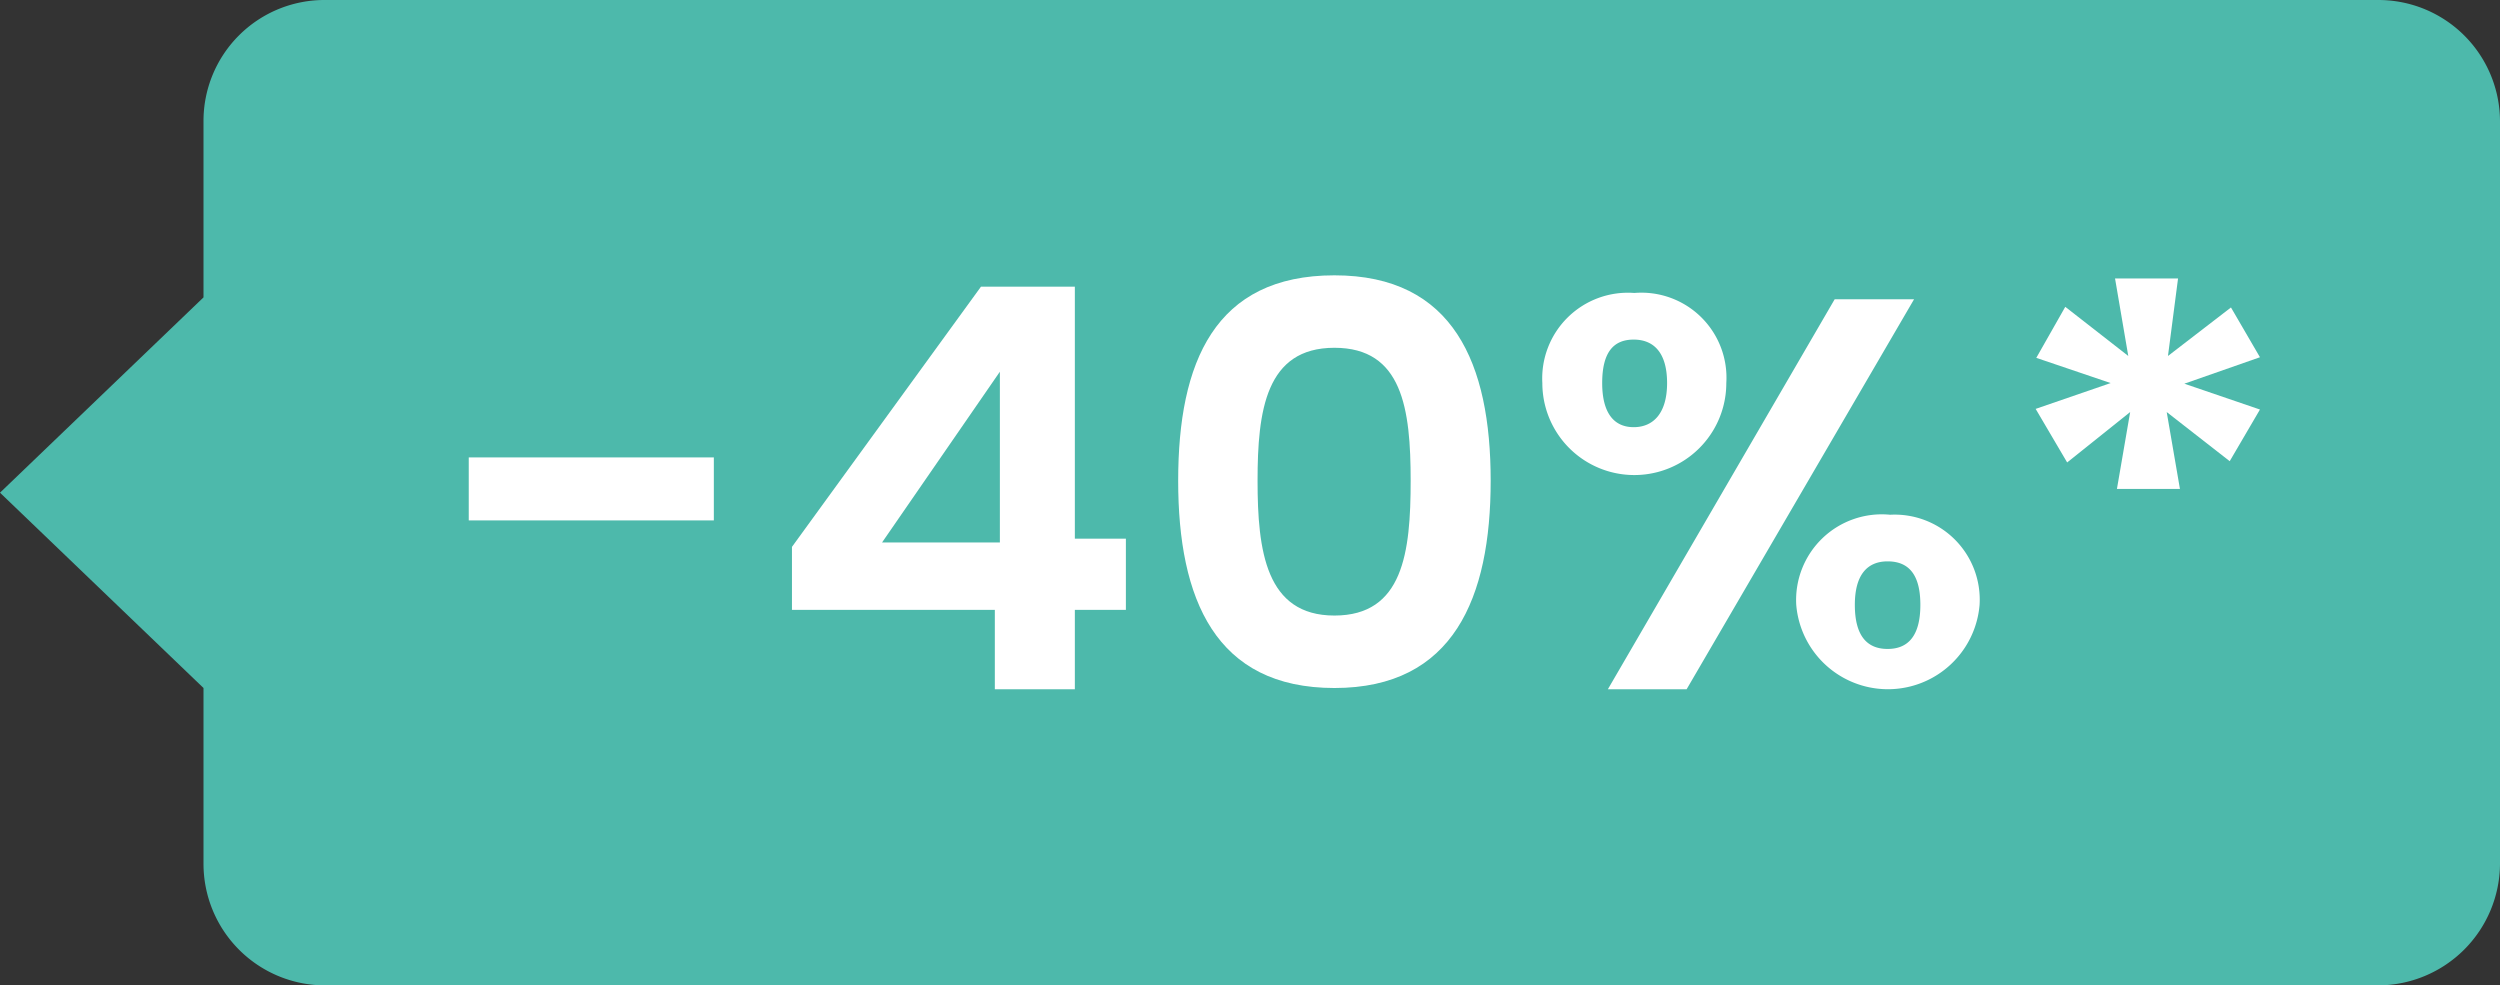 <svg xmlns="http://www.w3.org/2000/svg" viewBox="0 0 39.68 15.64"><rect x="0" y="0" width="39.68" height="15.64" fill="#333333" stroke="none"/><defs><style>.cls-1{fill:#4db9ab;}.cls-2{fill:#fff;}</style></defs><g id="Layer_2" data-name="Layer 2"><path class="cls-1" d="M37.75,0H5.16A1.92,1.92,0,0,0,3.23,1.93V4.72L0,7.82l3.23,3.1v2.79a1.93,1.93,0,0,0,1.93,1.93H37.75a1.94,1.94,0,0,0,1.93-1.93V1.93A1.93,1.93,0,0,0,37.75,0Z"/><path class="cls-2" d="M7.44,7.26h3.89v1H7.44Z"/><path class="cls-2" d="M15.79,9.68H12.57v-1l3-4.13h1.49v4h.81V9.68h-.81v1.26H15.79Zm.08-1.07V5.9L14,8.61Z"/><path class="cls-2" d="M21.18,4.37c1.89,0,2.48,1.4,2.48,3.26s-.59,3.29-2.48,3.29S18.7,9.51,18.7,7.63,19.28,4.37,21.18,4.37Zm0,1.15c-1.09,0-1.22,1-1.22,2.11s.13,2.14,1.22,2.14,1.21-1,1.21-2.14S22.26,5.52,21.18,5.52Z"/><path class="cls-2" d="M25.94,4.65A1.35,1.35,0,0,1,27.4,6.08a1.46,1.46,0,0,1-2.92,0A1.36,1.36,0,0,1,25.94,4.65Zm-.51,1.43c0,.48.19.7.5.7s.53-.22.53-.7-.21-.69-.53-.69S25.43,5.59,25.43,6.08Zm3.69-1.33h1.26l-3.61,6.19H25.52ZM30,8.17A1.35,1.35,0,0,1,31.42,9.6a1.46,1.46,0,0,1-2.91,0A1.36,1.36,0,0,1,30,8.17ZM29.44,9.6c0,.5.2.7.52.7s.52-.2.52-.7-.2-.69-.52-.69S29.44,9.12,29.44,9.6Z"/><path class="cls-2" d="M34.41,5.65l1-.77.46.79-1.2.42,1.2.41-.48.82-1-.78.21,1.22h-1l.21-1.22-1,.8-.5-.85,1.19-.41-1.18-.4.46-.81,1,.78-.21-1.23h1Z"/></g></svg>